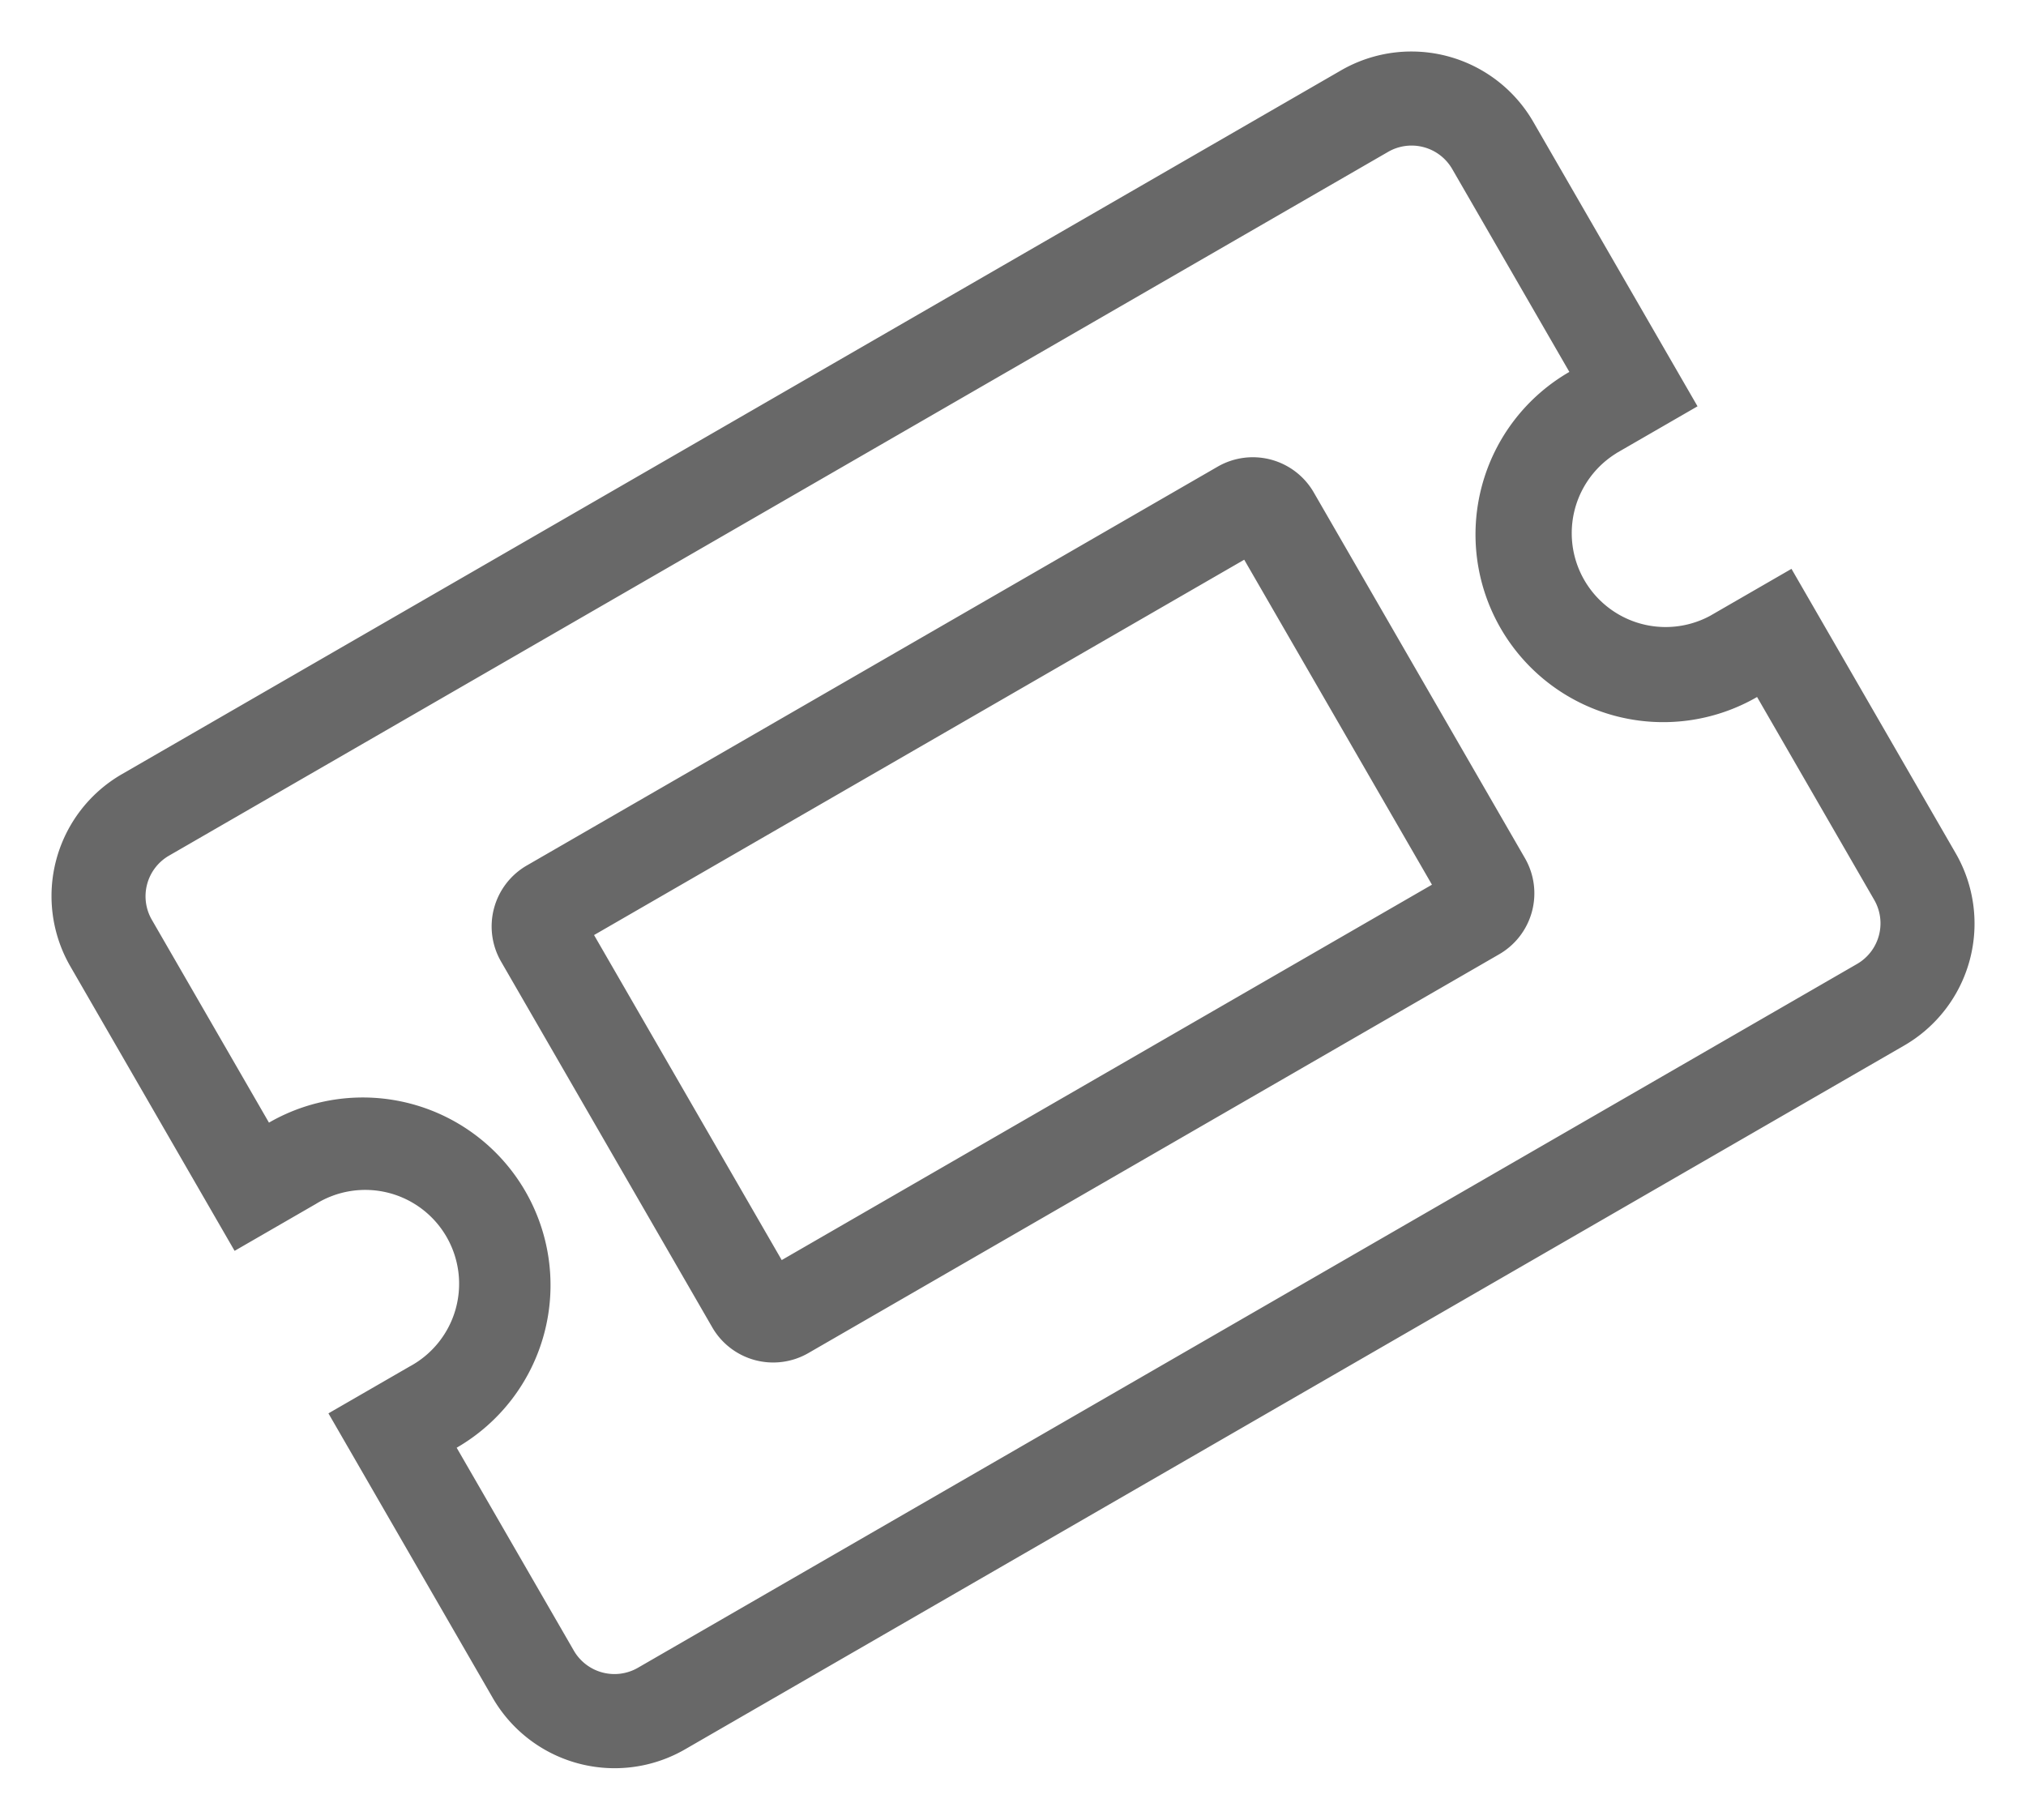 <svg xmlns="http://www.w3.org/2000/svg" width="24.215" height="21.752" viewBox="0 0 24.215 21.752">
  <path id="ticket-alt" d="M14.862,3.365H5.328a.841.841,0,0,0-.841.841V9.254a.841.841,0,0,0,.841.841h9.534a.841.841,0,0,0,.841-.841V4.206A.841.841,0,0,0,14.862,3.365Zm-.28,5.608H5.608V4.487h8.973Zm4.487-3.365H20.19V1.683A1.682,1.682,0,0,0,18.508,0H1.683A1.682,1.682,0,0,0,0,1.683V5.608H1.122a1.122,1.122,0,1,1,0,2.243H0v3.926A1.683,1.683,0,0,0,1.683,13.46H18.508a1.683,1.683,0,0,0,1.683-1.683V7.852H19.068a1.122,1.122,0,0,1,0-2.243Zm0,3.365v2.8a.561.561,0,0,1-.561.561H1.683a.561.561,0,0,1-.561-.561v-2.8a2.243,2.243,0,0,0,0-4.487v-2.8a.561.561,0,0,1,.561-.561H18.508a.561.561,0,0,1,.561.561v2.8a2.243,2.243,0,0,0,0,4.487Z" transform="translate(0 10.095) rotate(-30)" opacity="0.59"/>
</svg>

